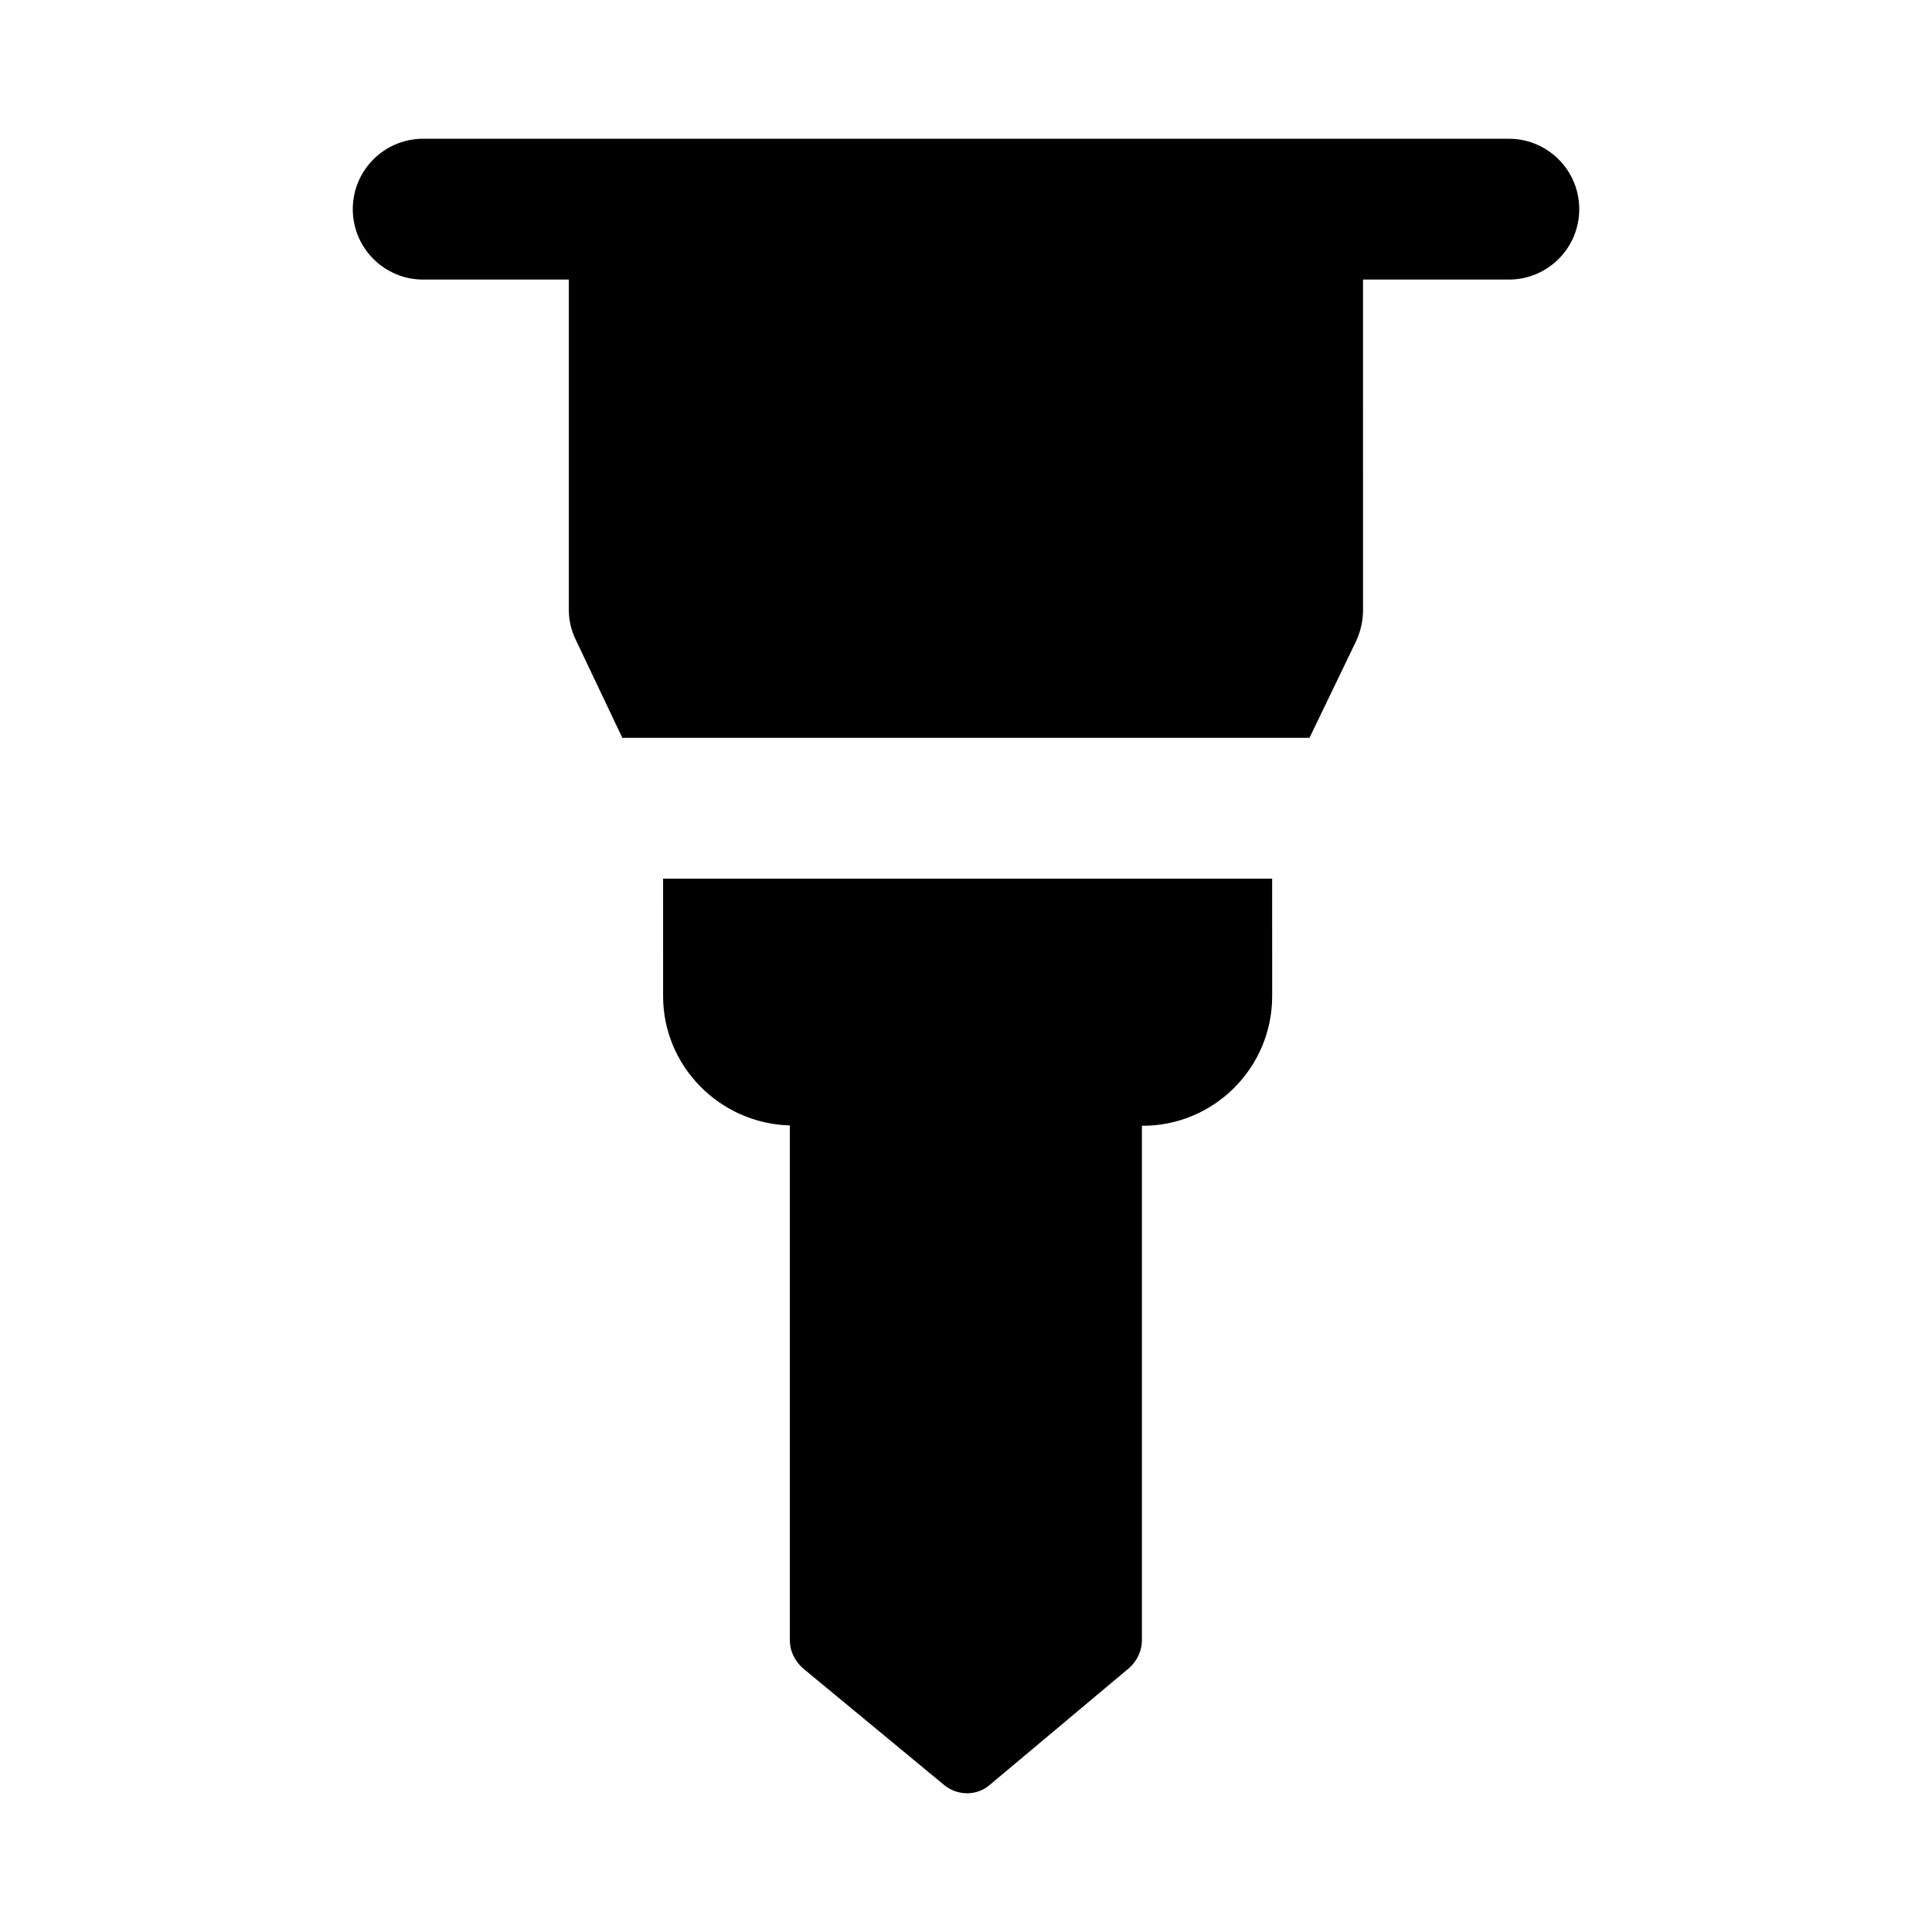 <?xml version="1.0" encoding="UTF-8"?>
<!-- Uploaded to: ICON Repo, www.iconrepo.com, Generator: ICON Repo Mixer Tools -->
<svg fill="#000000" width="800px" height="800px" version="1.1" viewBox="144 144 512 512" xmlns="http://www.w3.org/2000/svg">
 <g>
  <path d="m319.73 408.01c0 18.531 14.996 33.73 33.59 34.238v136.5c0 2.801 1.309 5.41 3.359 7.277l37.691 31.16c3.734 2.902 8.785 2.621 11.945-0.188l36.945-30.977c2.051-1.867 3.359-4.477 3.359-7.277v-136.4h0.188c19.031 0 34.332-15.488 34.332-34.332l-0.004-31.16h-161.41z"/>
  <path d="m543.86 180.77h-287.71c-10.312 0-18.66 8.355-18.66 18.66 0 10.305 8.348 18.66 18.66 18.66h38.59v87.48c0 2.613 0.559 5.41 1.867 8.023l12.316 25.938 182.11-0.004 12.504-25.938c1.117-2.613 1.68-5.227 1.68-8.023l-0.004-87.477h38.645c10.312 0 18.66-8.355 18.66-18.66 0-10.305-8.348-18.66-18.66-18.66z"/>
 </g>
</svg>